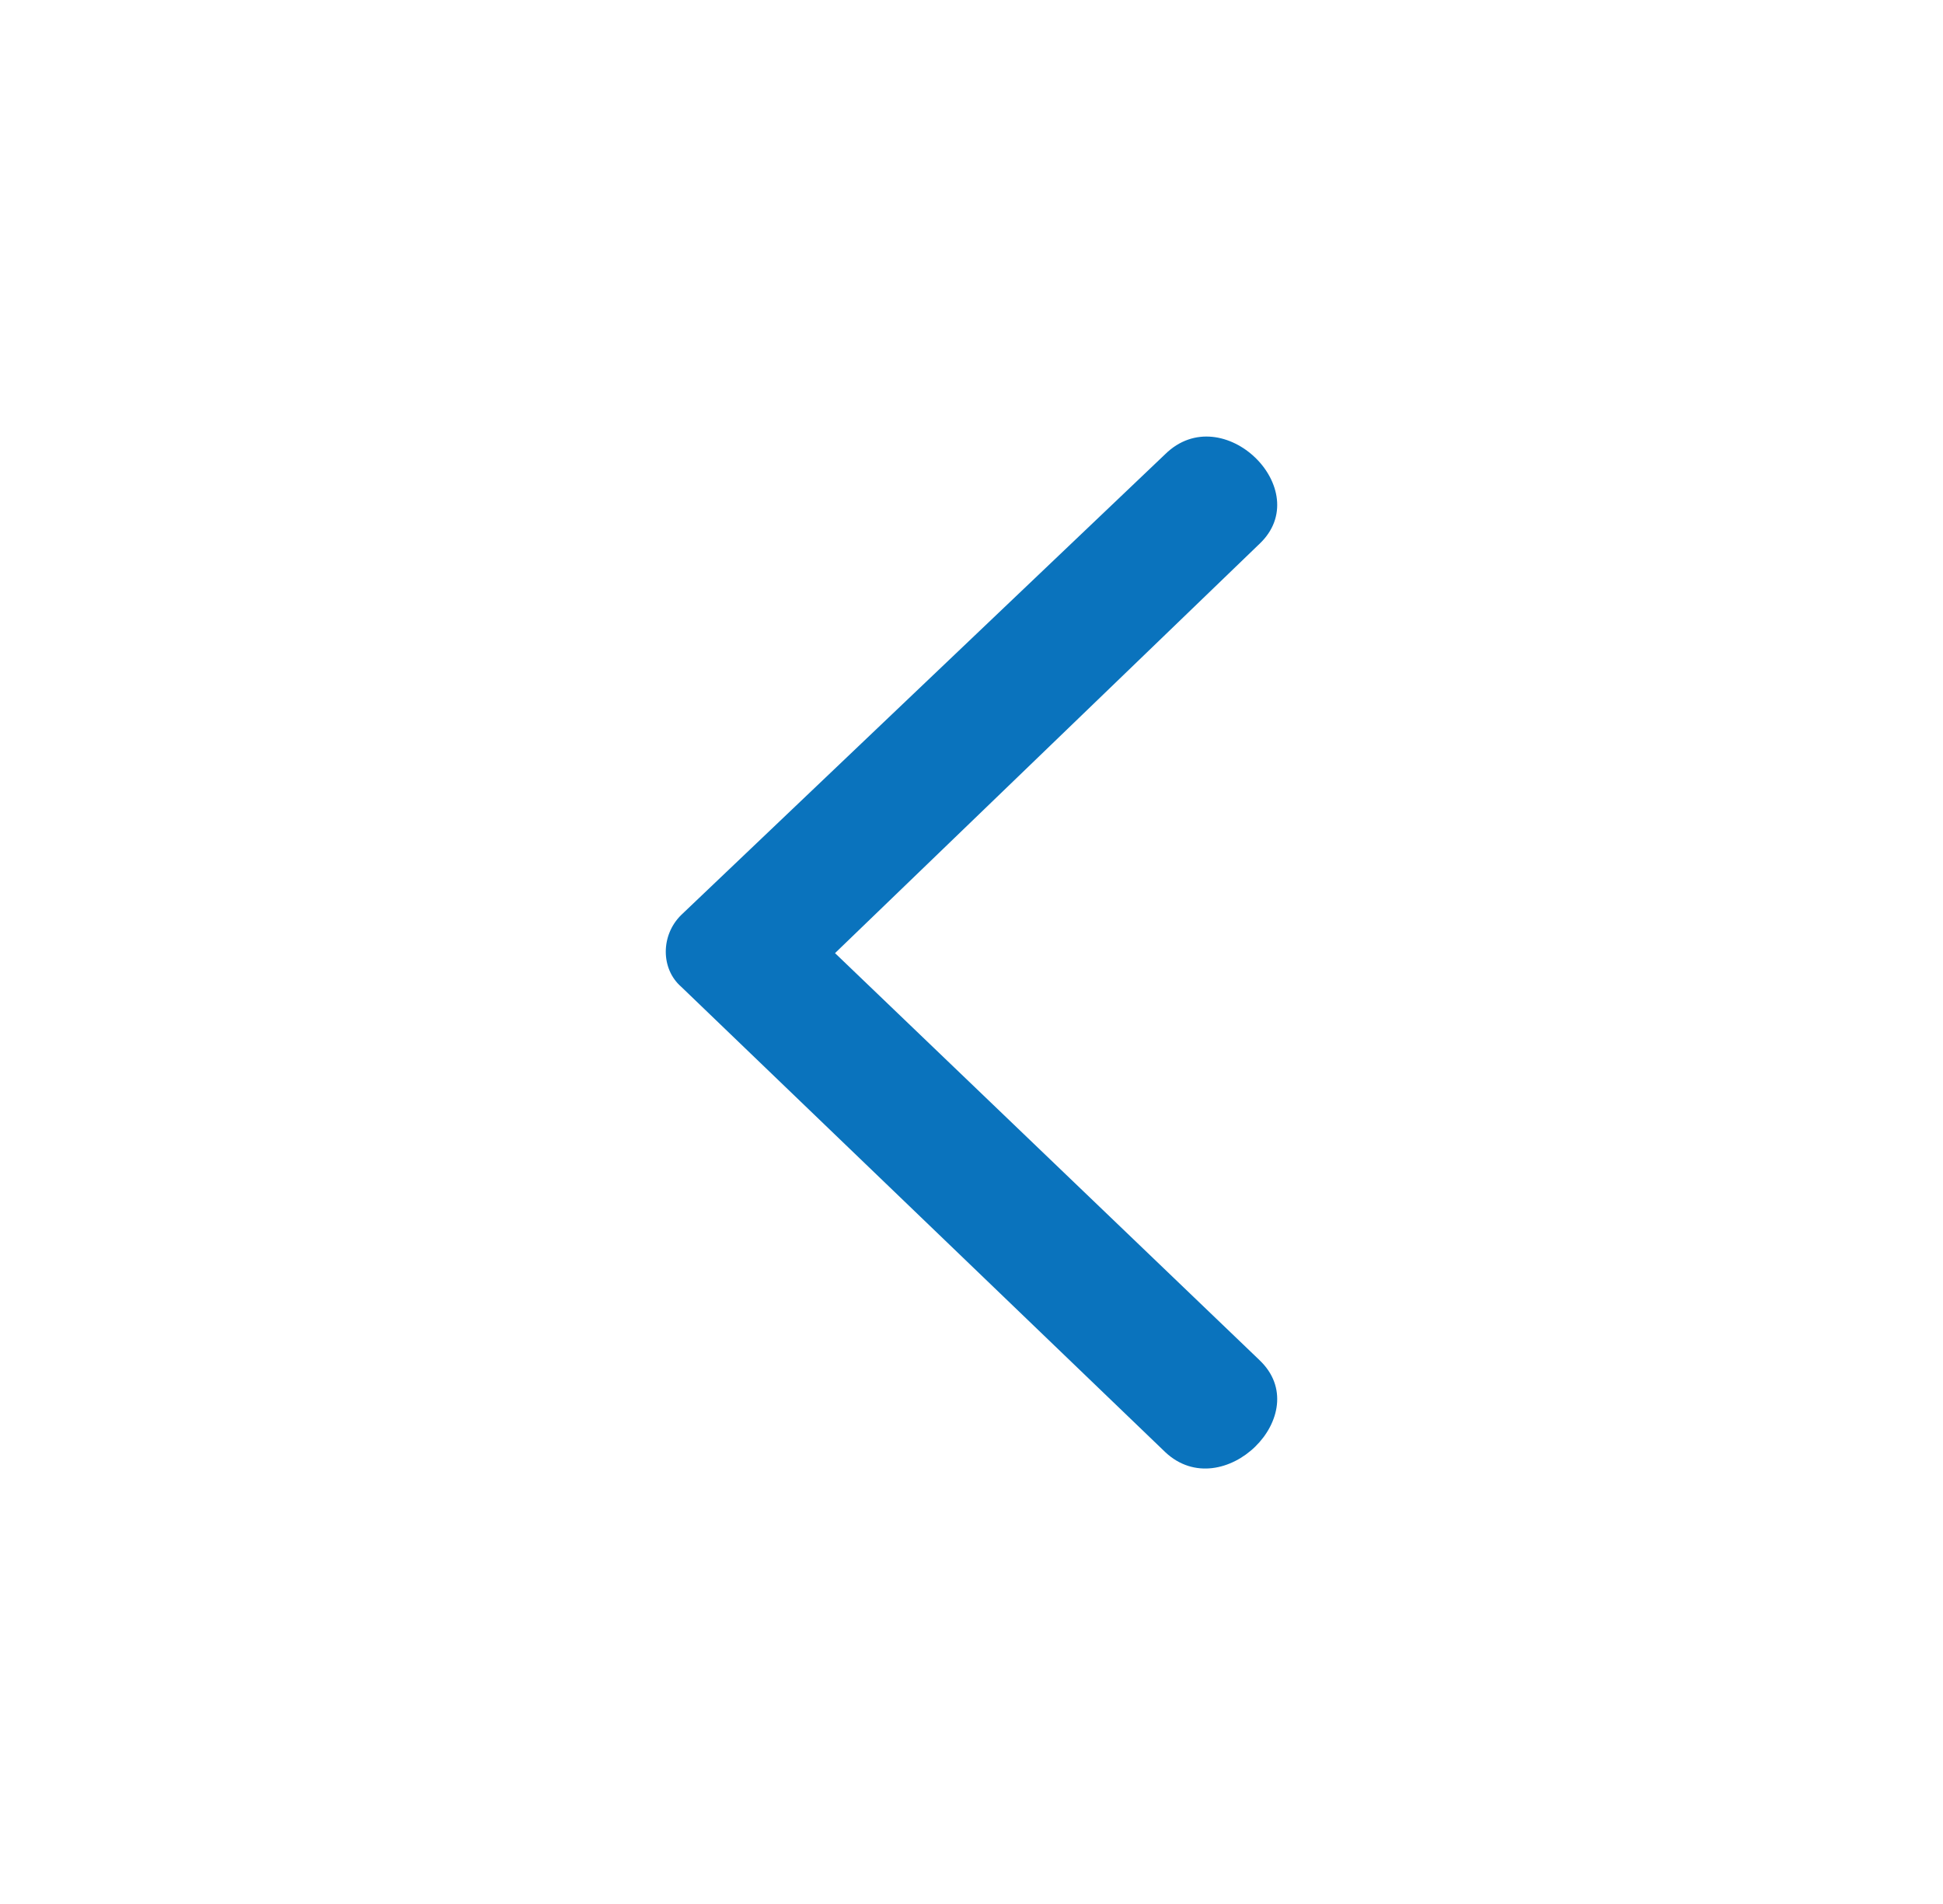 <svg xmlns="http://www.w3.org/2000/svg" width="50" height="49" fill="none"><path fill="#0A73BD" fill-rule="evenodd" d="m32.408 35-10.92-10.471L32.407 14c1.476-1.389-.944-3.76-2.42-2.314l-12.456 11.86c-.531.52-.531 1.388 0 1.85l12.456 11.976c1.476 1.388 3.896-.984 2.42-2.372" clip-rule="evenodd"/></svg>